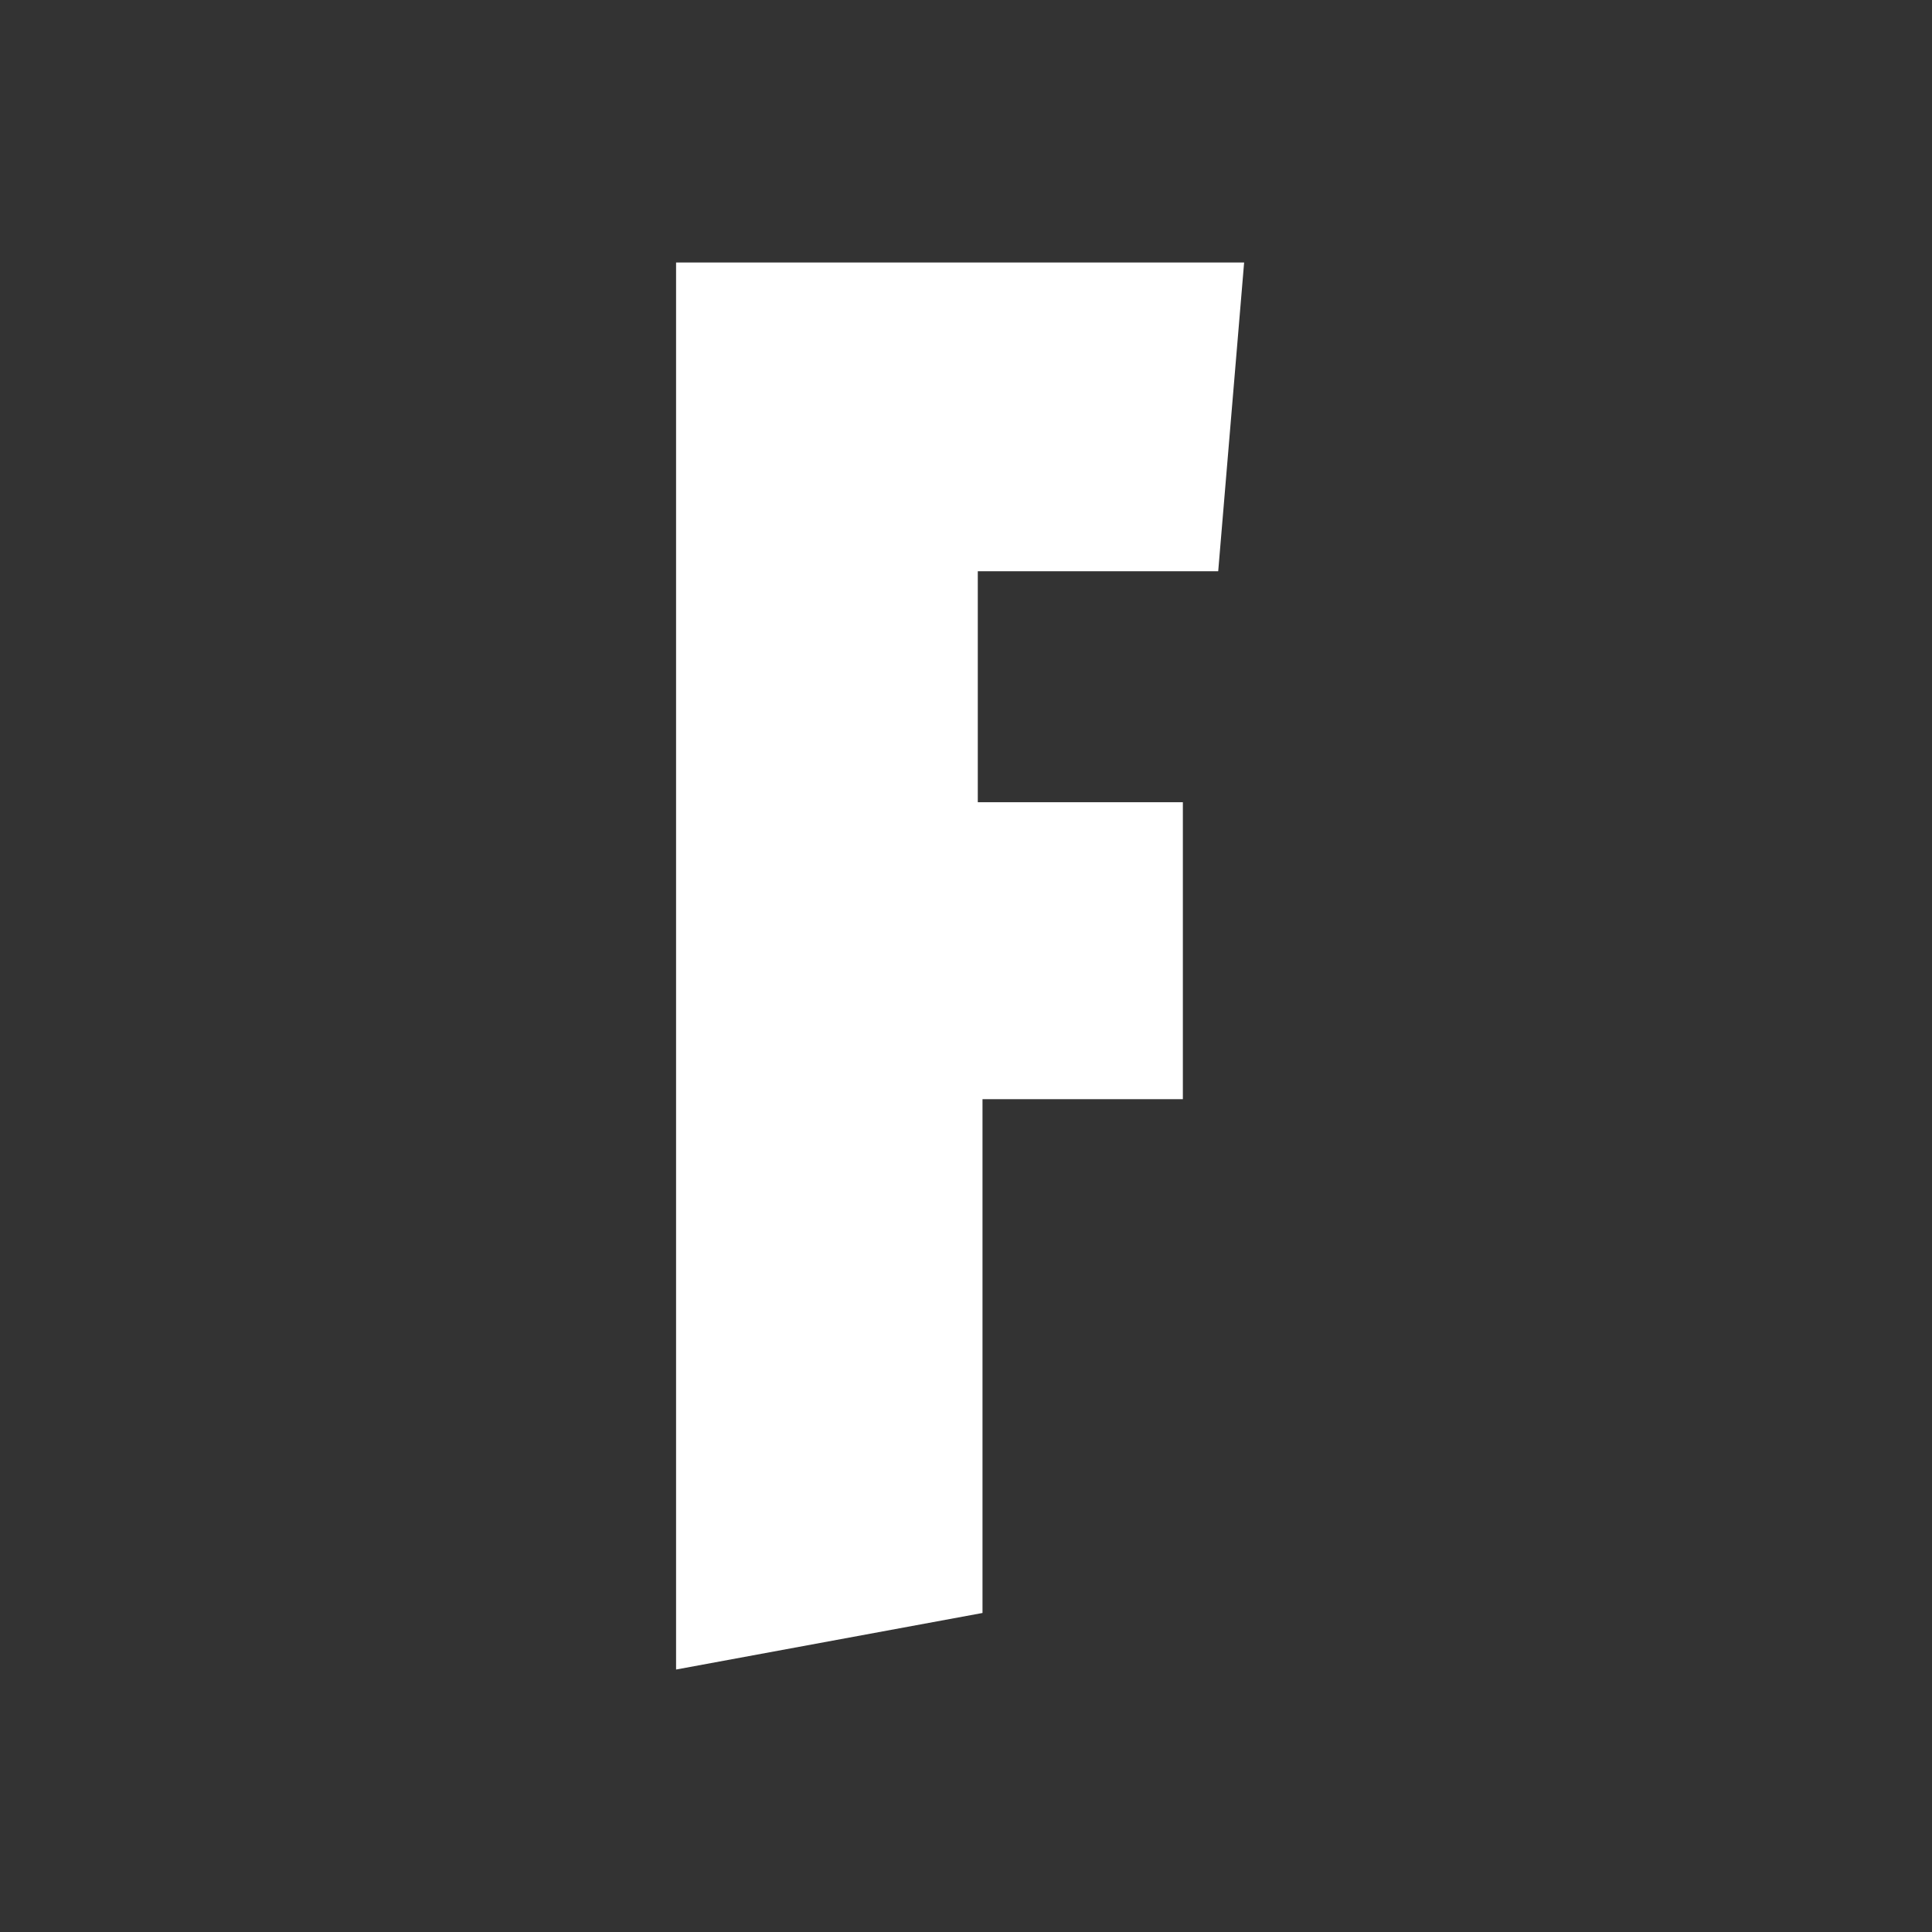 <svg viewBox="0 0 48 48" id="a" xmlns="http://www.w3.org/2000/svg" fill="#FFFFFF">
    <rect x="0" y="0" width="48" height="48" fill="#333333" stroke="none"/>
    <g id="SVGRepo_bgCarrier" stroke-width="0"></g>
    <g id="SVGRepo_tracerCarrier" stroke-linecap="round" stroke-linejoin="round"></g>
    <g id="SVGRepo_iconCarrier">
        <defs>
        </defs>
        <path class="b"
            d="M16.797,41.478V6.522h14.113l-.644,7.671h-5.973v5.738h5.095v7.378h-4.978v12.765l-7.613,1.405Z"></path>
    </g>
</svg>